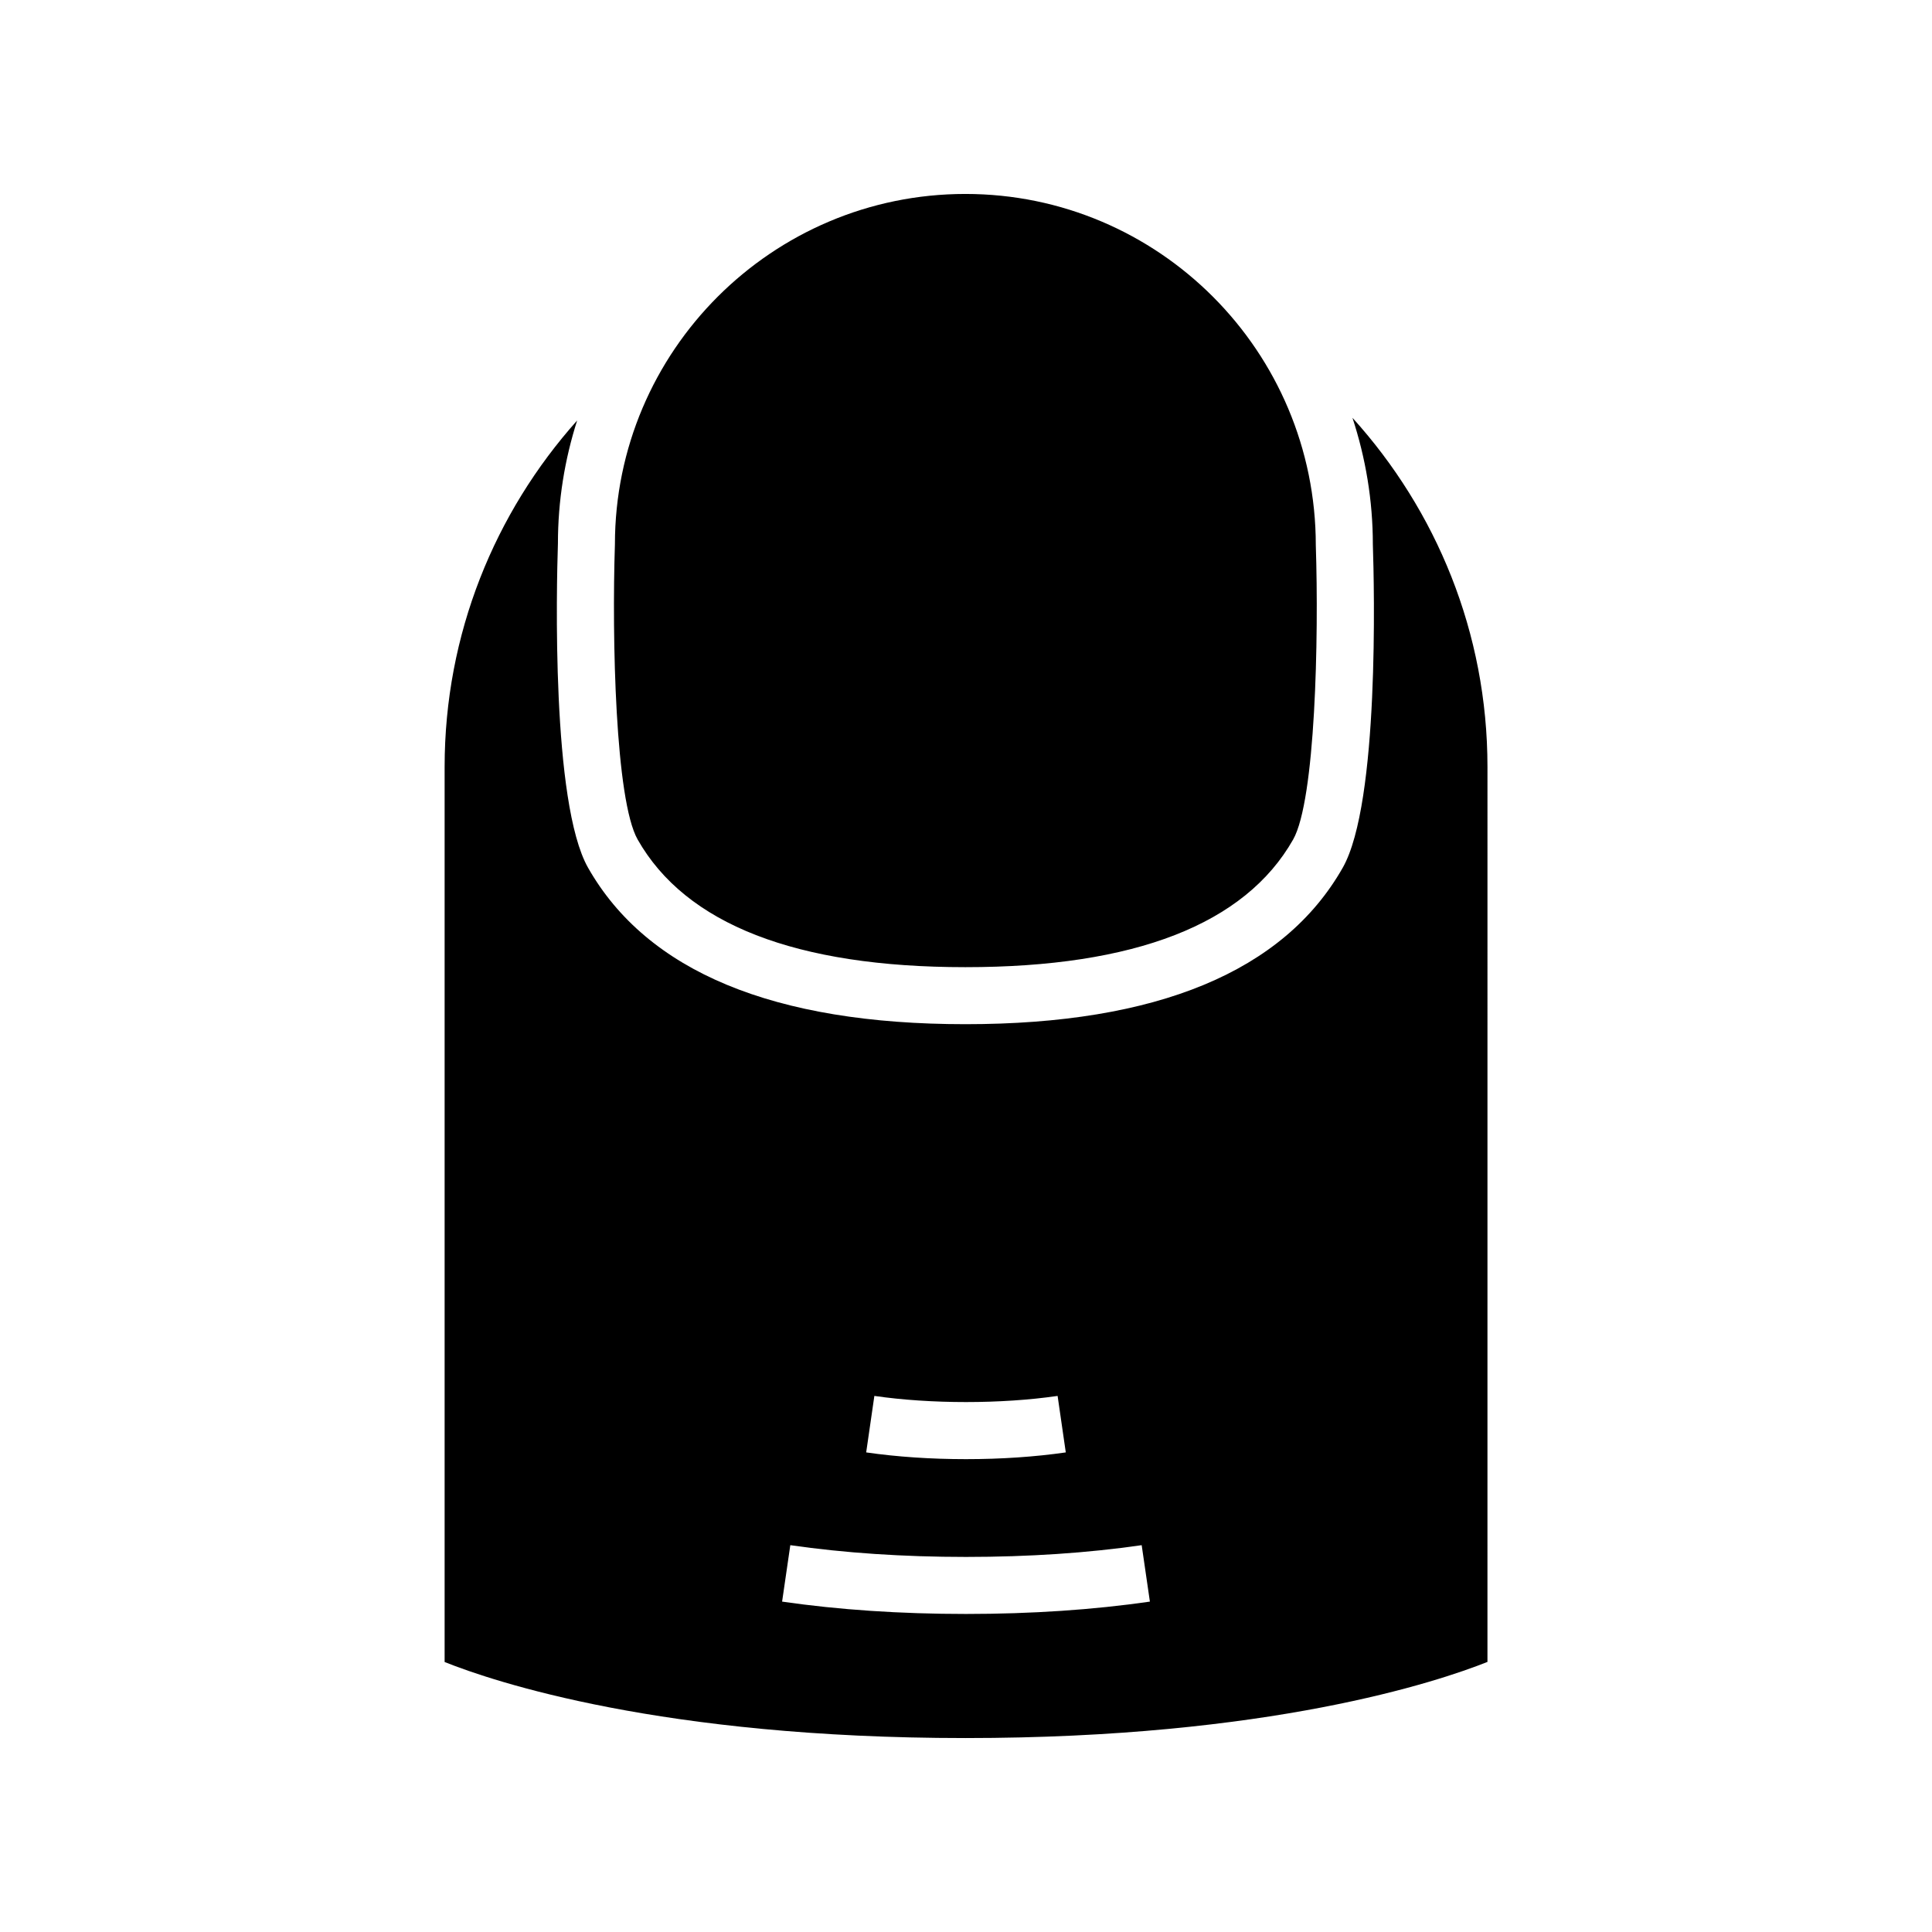 <?xml version="1.0" encoding="UTF-8"?>
<!-- Uploaded to: ICON Repo, www.iconrepo.com, Generator: ICON Repo Mixer Tools -->
<svg fill="#000000" width="800px" height="800px" version="1.1" viewBox="144 144 512 512" xmlns="http://www.w3.org/2000/svg">
 <path d="m306.96 288.27c0-51.207 41.664-92.871 92.879-92.871 51.203 0 92.855 41.664 92.863 93.125 0.812 24.609-0.102 67.539-6.012 77.965-12.734 22.434-41.961 33.82-86.848 33.82-44.898 0-74.125-11.387-86.855-33.82-5.922-10.422-6.844-53.355-6.027-78.219zm231.22 296.16c-13.176 5.246-57.812 20.172-138.35 20.172-80.52 0-124.92-14.93-138-20.152v-237.23c0-35.242 13.316-67.375 35.121-91.789-3.289 10.293-5.094 21.234-5.094 32.59-0.371 11.336-1.754 68.77 7.981 85.926 15.625 27.523 49.262 41.473 100.01 41.473 50.723 0 84.367-13.949 99.996-41.473 9.734-17.148 8.348-74.59 7.977-85.68 0-11.707-1.934-22.969-5.402-33.543 22.184 24.504 35.777 56.914 35.777 92.496l-0.004 237.21zm-138.18-27.828c-16.621 0-32.285-1.055-46.559-3.117l-2.176 14.957c14.992 2.176 31.387 3.273 48.734 3.273 17.355 0 33.75-1.102 48.734-3.273l-2.176-14.957c-14.266 2.066-29.93 3.117-46.559 3.117zm26.445-27.699-2.168-14.969c-14.957 2.168-33.605 2.168-48.562 0l-2.168 14.969c8.195 1.18 17.094 1.785 26.445 1.785 9.352 0 18.254-0.605 26.453-1.785z"/>
</svg>